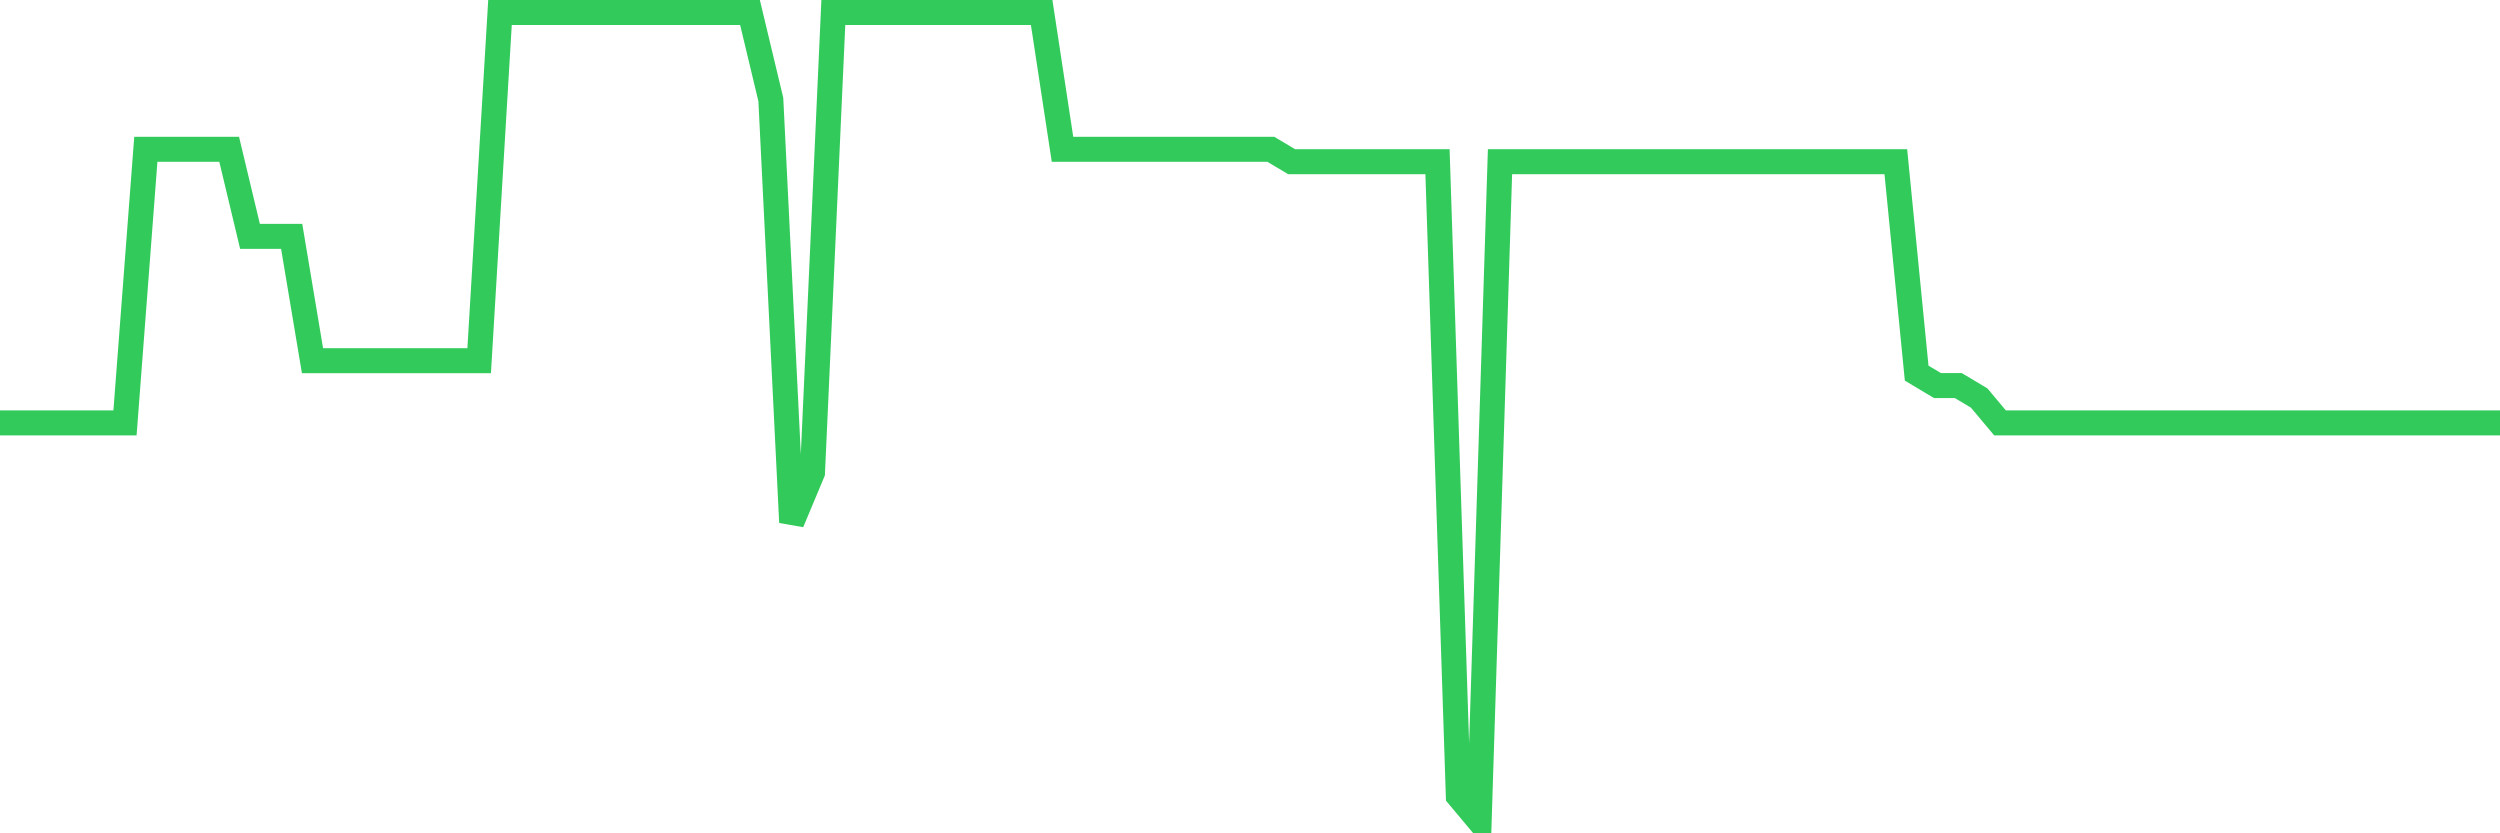 <svg
  xmlns="http://www.w3.org/2000/svg"
  xmlns:xlink="http://www.w3.org/1999/xlink"
  width="120"
  height="40"
  viewBox="0 0 120 40"
  preserveAspectRatio="none"
>
  <polyline
    points="0,20.298 1,20.298 2,20.298 3,20.298 4,20.298 5,20.298 6,20.298 7,7.166 8,7.166 9,7.166 10,7.166 11,7.166 12,11.345 13,11.345 14,11.345 15,17.314 16,17.314 17,17.314 18,17.314 19,17.314 20,17.314 21,17.314 22,17.314 23,17.314 24,0.6 25,0.6 26,0.6 27,0.6 28,0.6 29,0.6 30,0.6 31,0.6 32,0.6 33,0.6 34,0.6 35,0.6 36,0.6 37,4.778 38,25.074 39,22.686 40,0.6 41,0.6 42,0.6 43,0.6 44,0.6 45,0.6 46,0.6 47,0.6 48,0.6 49,0.6 50,0.6 51,7.166 52,7.166 53,7.166 54,7.166 55,7.166 56,7.166 57,7.166 58,7.166 59,7.166 60,7.166 61,7.166 62,7.763 63,7.763 64,7.763 65,7.763 66,7.763 67,7.763 68,7.763 69,7.763 70,38.206 71,39.4 72,7.763 73,7.763 74,7.763 75,7.763 76,7.763 77,7.763 78,7.763 79,7.763 80,7.763 81,7.763 82,7.763 83,7.763 84,7.763 85,7.763 86,7.763 87,7.763 88,7.763 89,7.763 90,7.763 91,7.763 92,17.911 93,18.508 94,18.508 95,19.105 96,20.298 97,20.298 98,20.298 99,20.298 100,20.298 101,20.298 102,20.298 103,20.298 104,20.298 105,20.298 106,20.298 107,20.298 108,20.298 109,20.298 110,20.298 111,20.298 112,20.298 113,20.298 114,20.298 115,20.298 116,20.298 117,20.298 118,20.298 119,20.298 120,20.298"
    fill="none"
    stroke="#32ca5b"
    stroke-width="1.2"
  >
  </polyline>
</svg>